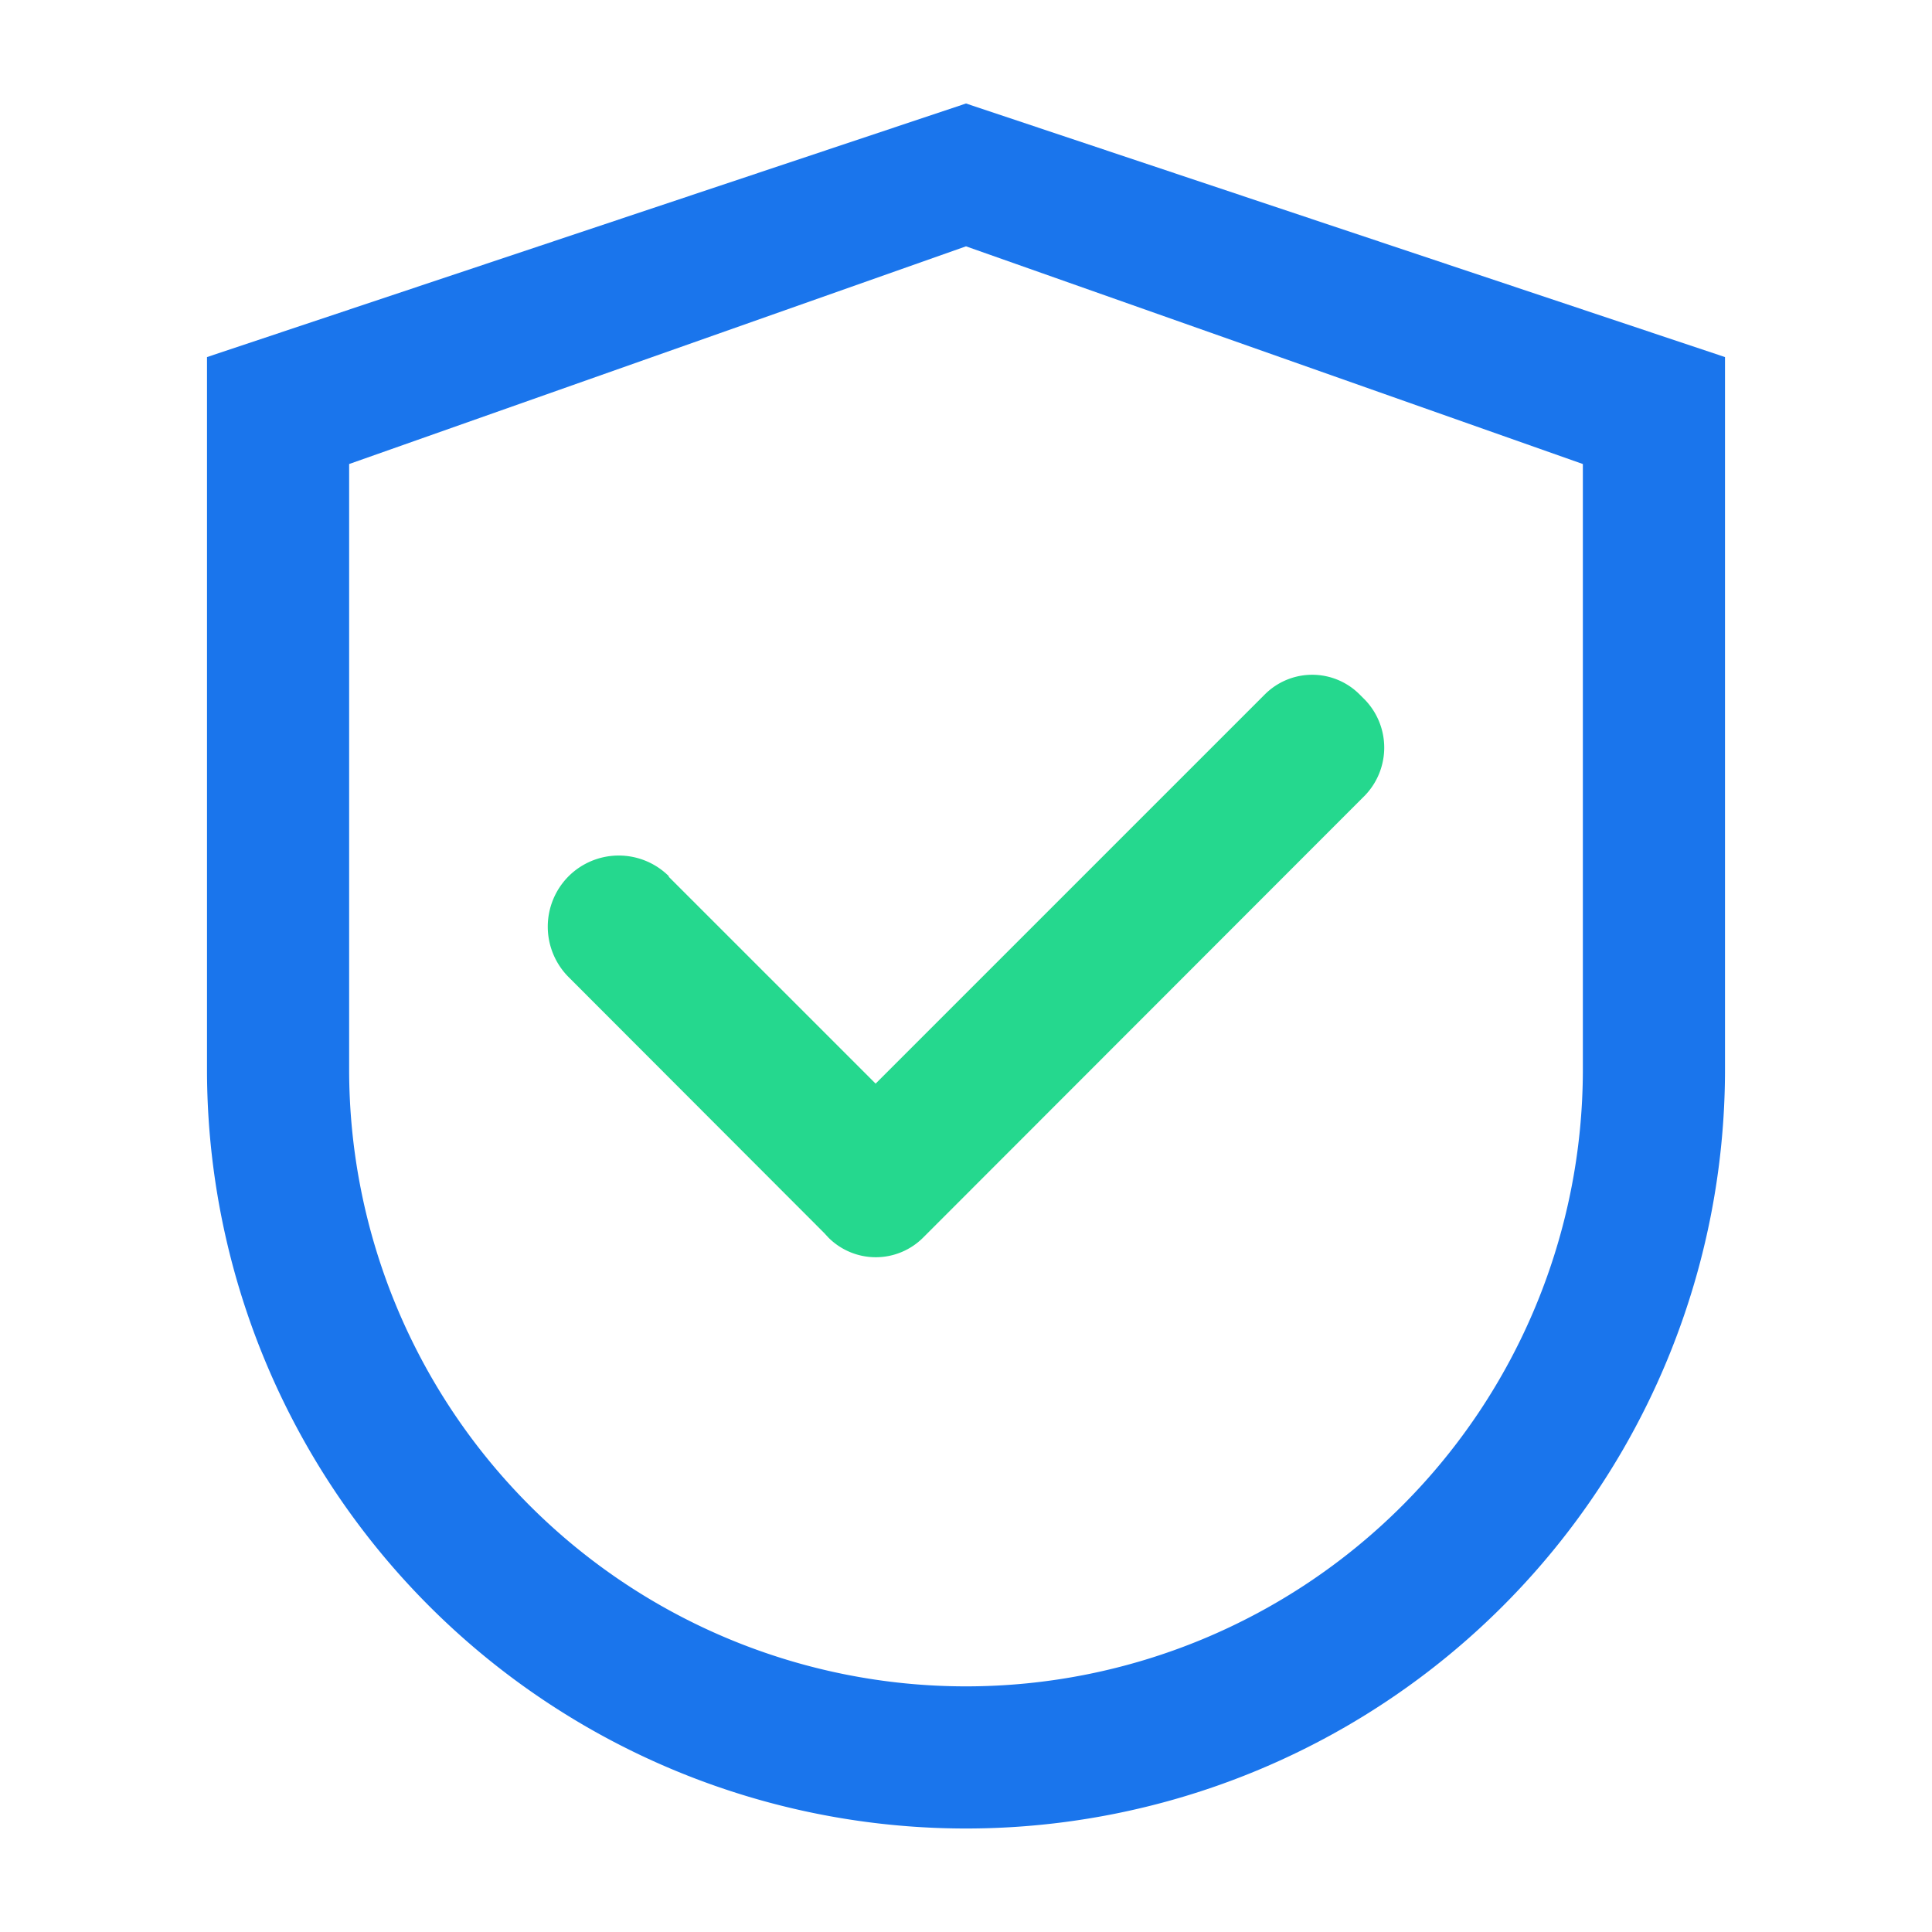 <svg xmlns="http://www.w3.org/2000/svg" viewBox="0 0 56 56"><defs><style>.a{fill:#1a75ec;}.a,.b{fill-rule:evenodd;}.b{fill:#25d88e;}</style></defs><title>解决</title><path class="a" d="M28,3,6,10.35V31A22,22,0,0,0,28,53h0A22,22,0,0,0,50,31h0V10.35L28,3ZM45.88,31a17.88,17.88,0,1,1-35.76,0V13.45L28,7.14l17.88,6.31V31Z"/><path class="b" d="M19.39,25.4a2.06,2.06,0,0,0-2.91,0h0a2.07,2.07,0,0,0,0,2.92h0l7.41,7.42.12.13a1.94,1.94,0,0,0,2.75,0h0L39.57,23.05a2,2,0,0,0,0-2.76h0l-.16-.16a1.94,1.94,0,0,0-2.75,0h0L25.38,31.41l-6-6Z"/></svg>